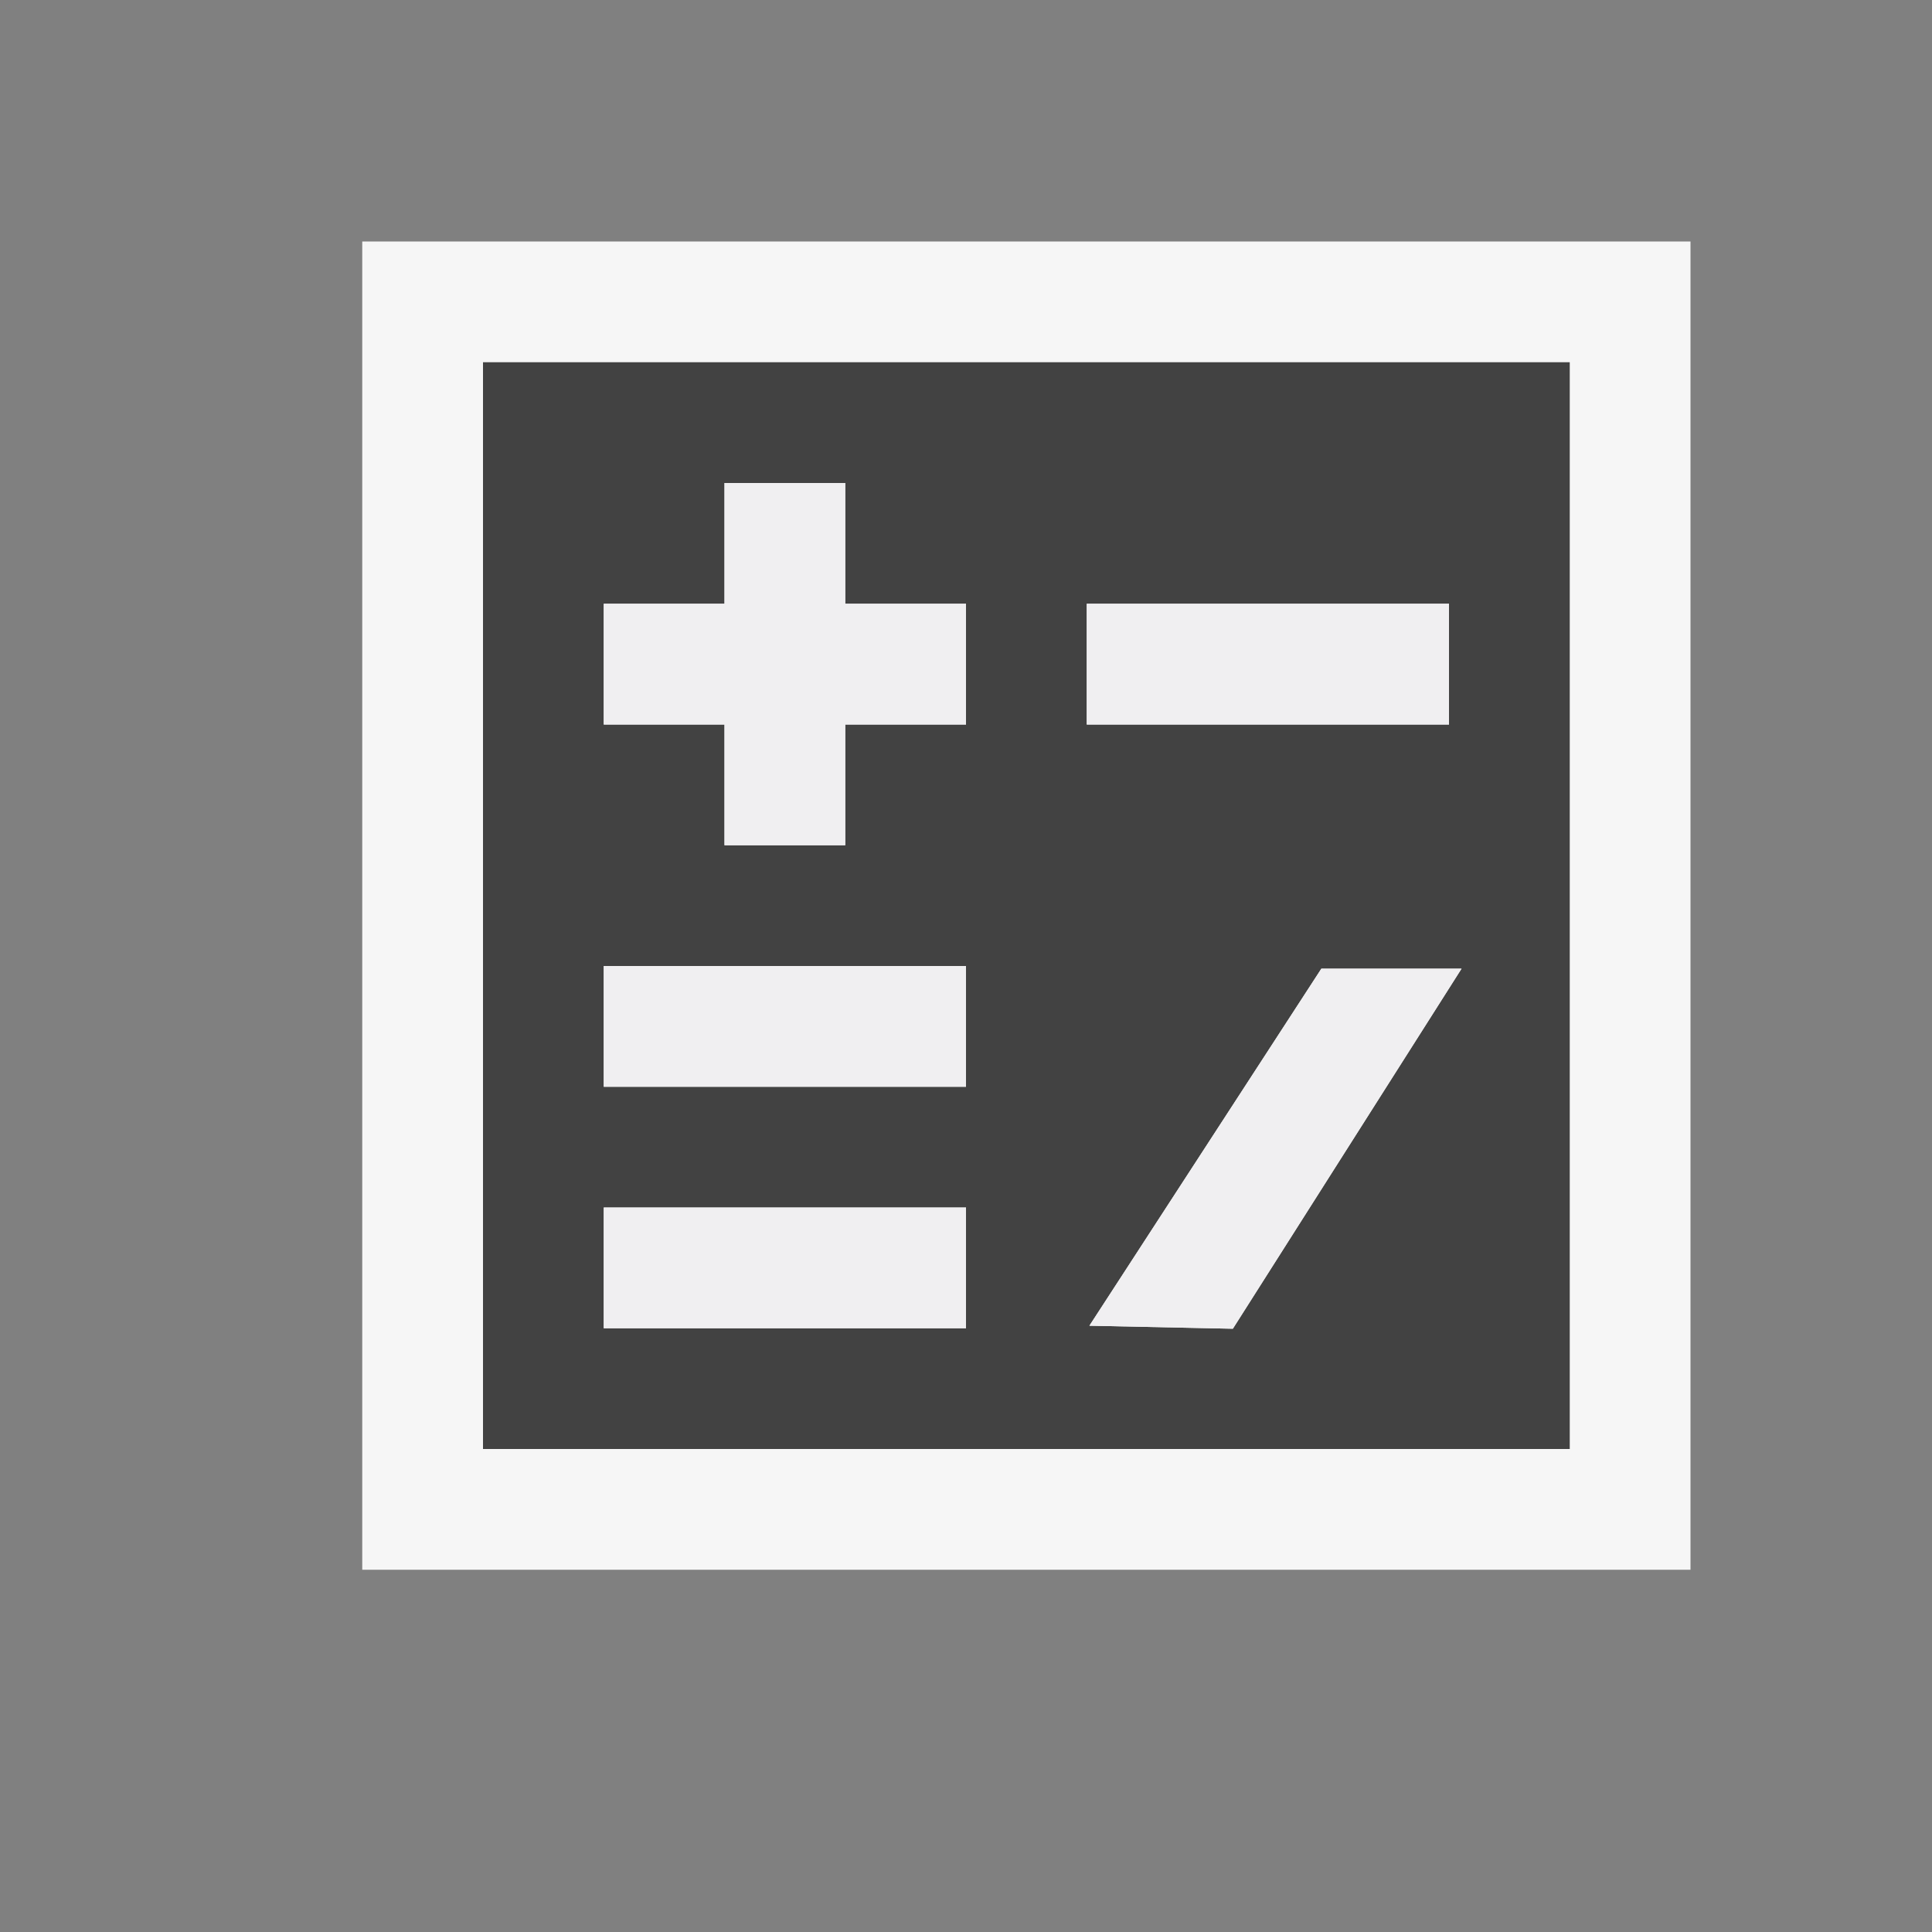 <svg xmlns="http://www.w3.org/2000/svg" viewBox="0 0 16 16"><rect x="0" y="0" width="16" height="16" fill="#808080" stroke="none"/><style>.st0{opacity:0}.st0,.st1{fill:#f6f6f6}.st2{fill:#424242}.st3{fill:#f0eff1}</style><g id="outline"><path class="st0" d="M0 0h16v16H0z"/><path class="st1" d="M3 2h11v11H3z"/></g><path class="st2" d="M4 3v9h9V3H4zm4 8H5v-1h3v1zm0-2H5V8h3v1zm0-3H7v1H6V6H5V5h1V4h1v1h1v1zm1-1h3v1H9V5zm1.21 6.004l-1.188-.025 1.921-2.957h1.161l-1.894 2.982z" id="icon_x5F_bg"/><g id="icon_x5F_fg"><path class="st3" d="M7 4H6v1H5v1h1v1h1V6h1V5H7zM5 8h3v1H5zM5 10h3v1H5zM9 5h3v1H9zM10.21 11.004l-1.188-.025 1.921-2.957h1.161z"/></g></svg>